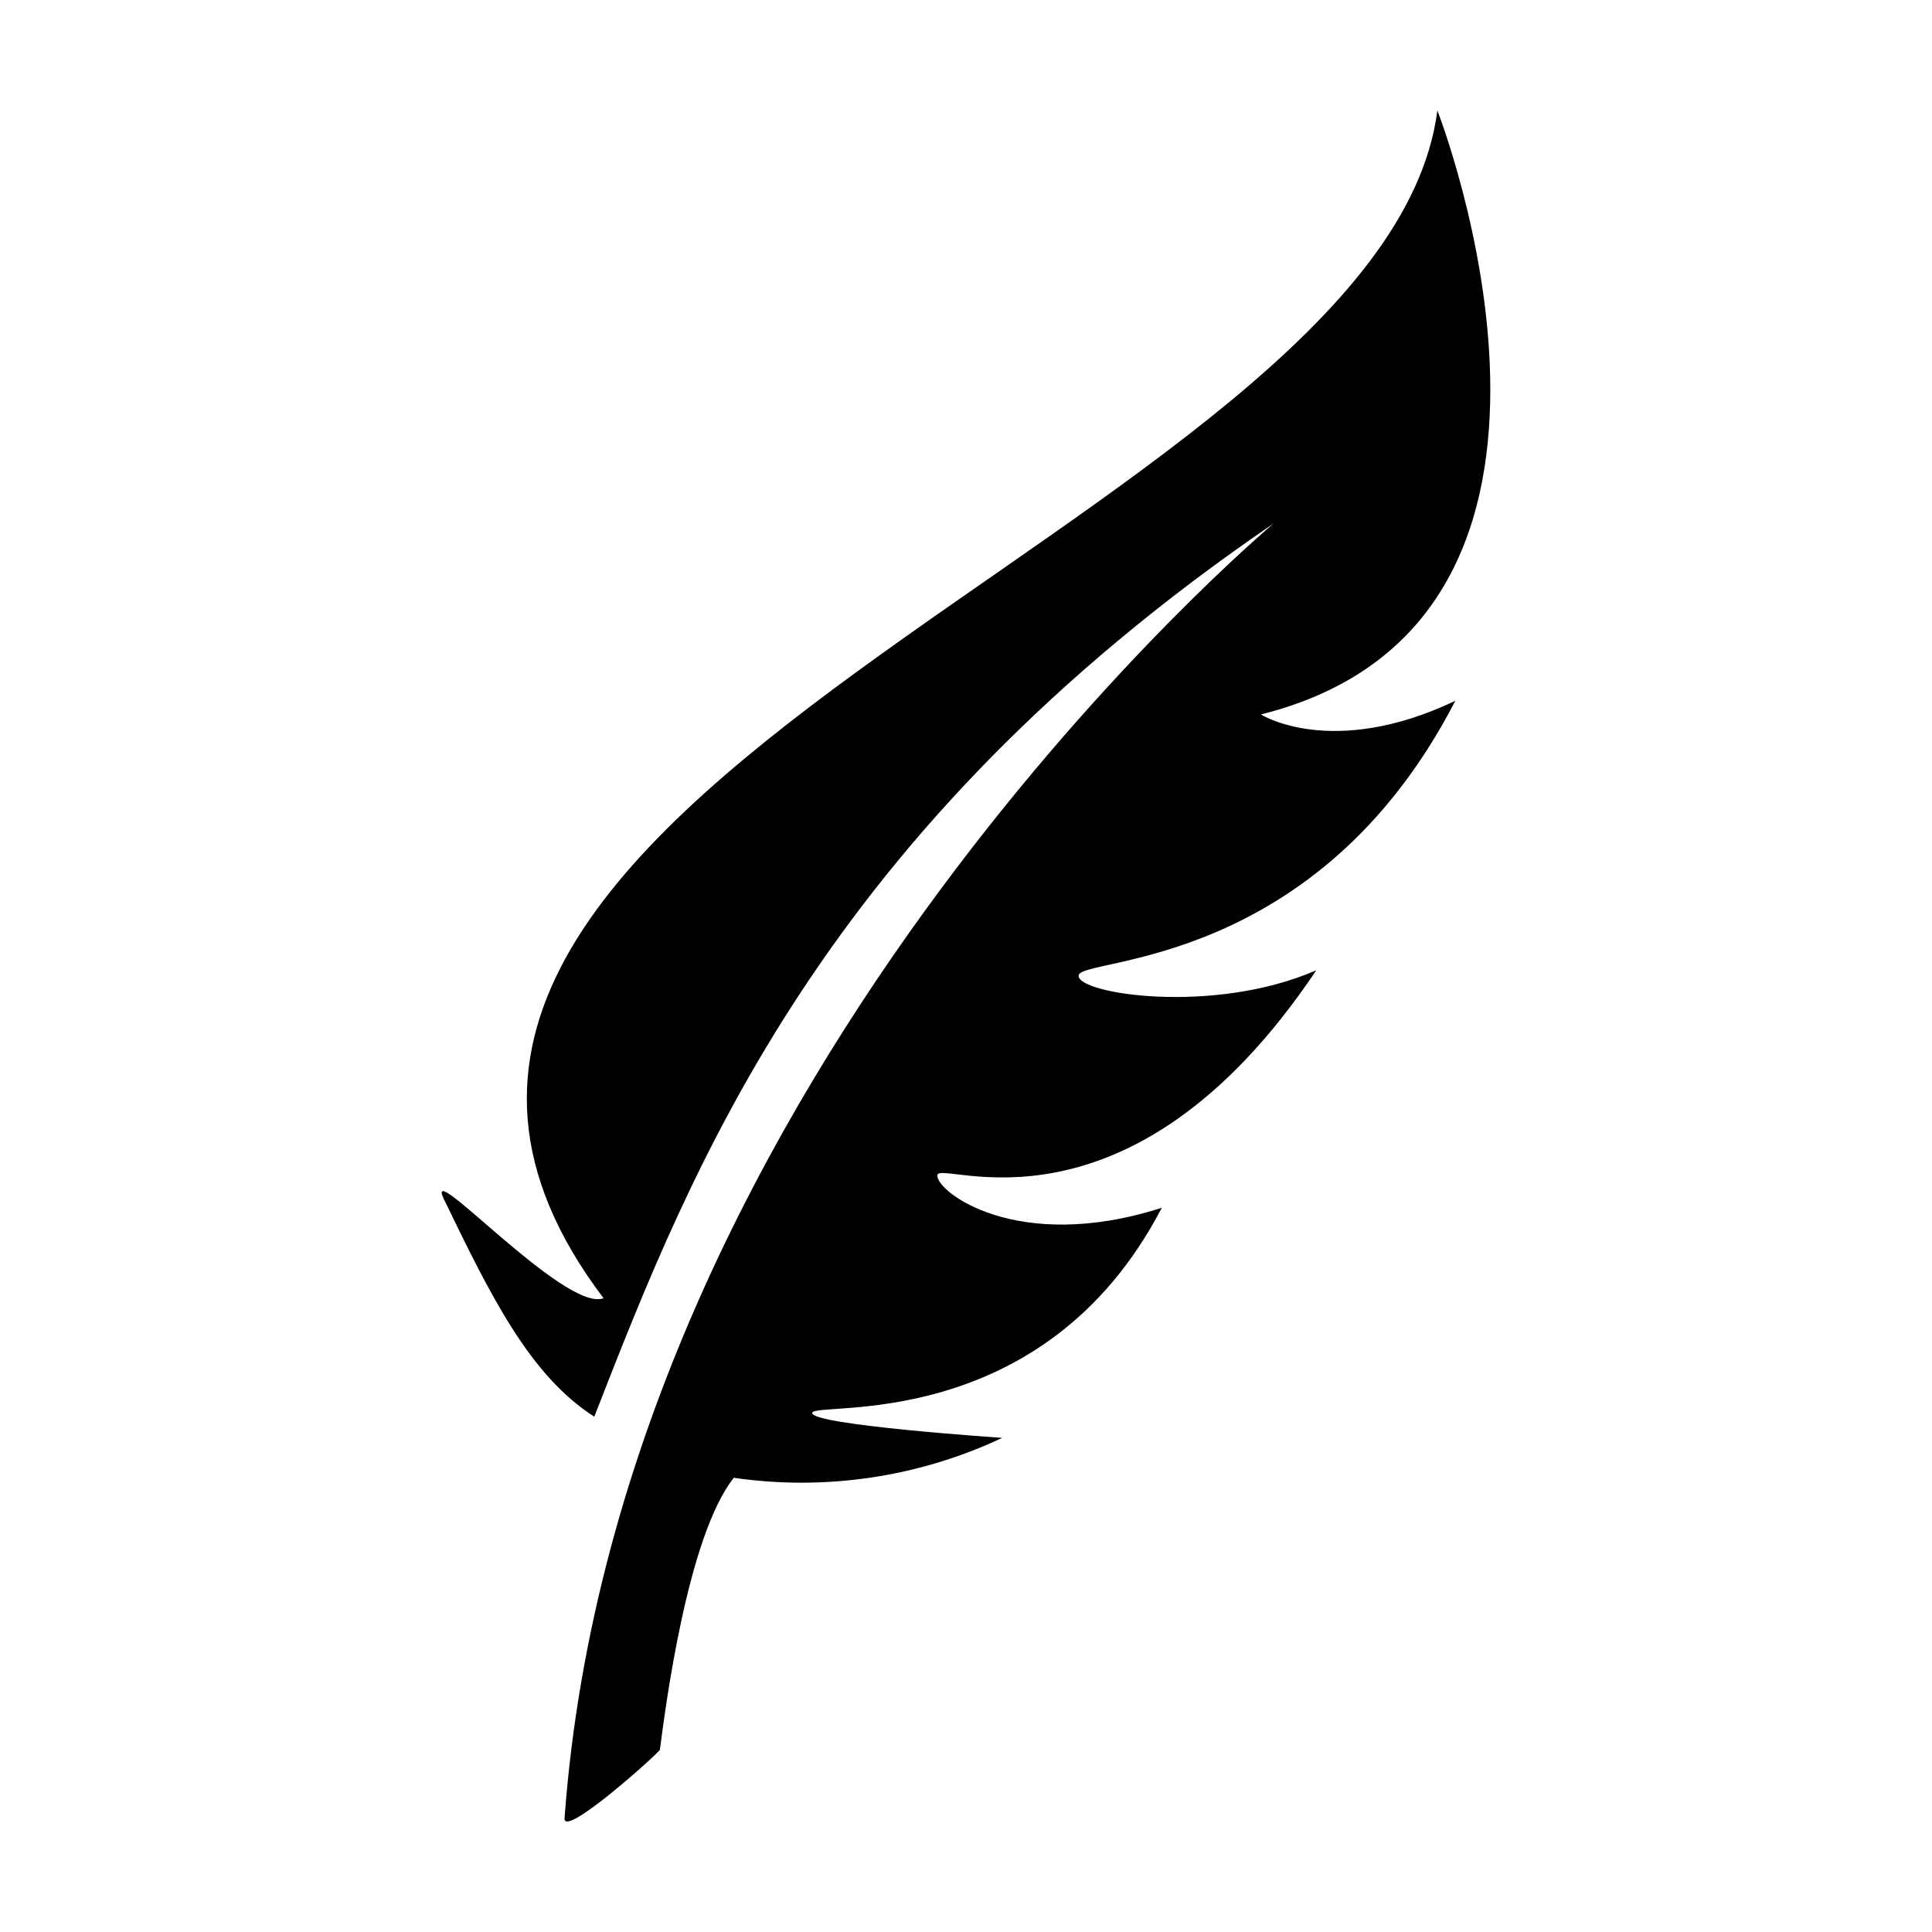 <?xml version="1.0" encoding="UTF-8"?>
<!-- Uploaded to: SVG Repo, www.svgrepo.com, Generator: SVG Repo Mixer Tools -->
<svg fill="#000000" width="800px" height="800px" version="1.1" viewBox="144 144 512 512" xmlns="http://www.w3.org/2000/svg">
 <path d="m261.68 461.88c12.301 25.402 22.664 46.582 39.812 57.555 25.934-66.465 60.281-155 180.08-236.75 0.047-0.031-173.52 145.18-187.96 343.16-0.406 5.57 25.18-17.453 25.27-18.164 1.434-11.031 7.281-56.582 19.59-72.055v0.004c24.238 3.523 48.973-0.156 71.133-10.582 0 0-50.812-3.402-50.359-6.625s61.109 6.273 92.645-54.355c-38.539 12.375-60.07-4.473-59.48-8.672 0.59-4.203 50.516 20.219 100.42-54.262-27.375 11.949-63.672 6.219-62.98 1.336 0.688-4.883 62.98-1.336 99.824-72.746-32.723 15.551-51.52 3.617-51.52 3.617 99.66-25.008 46.766-160.05 46.766-160.05-14.316 110.35-322.01 181.14-220.98 314.75-10.184 3.914-48.18-38.379-42.262-26.156z"/>
</svg>